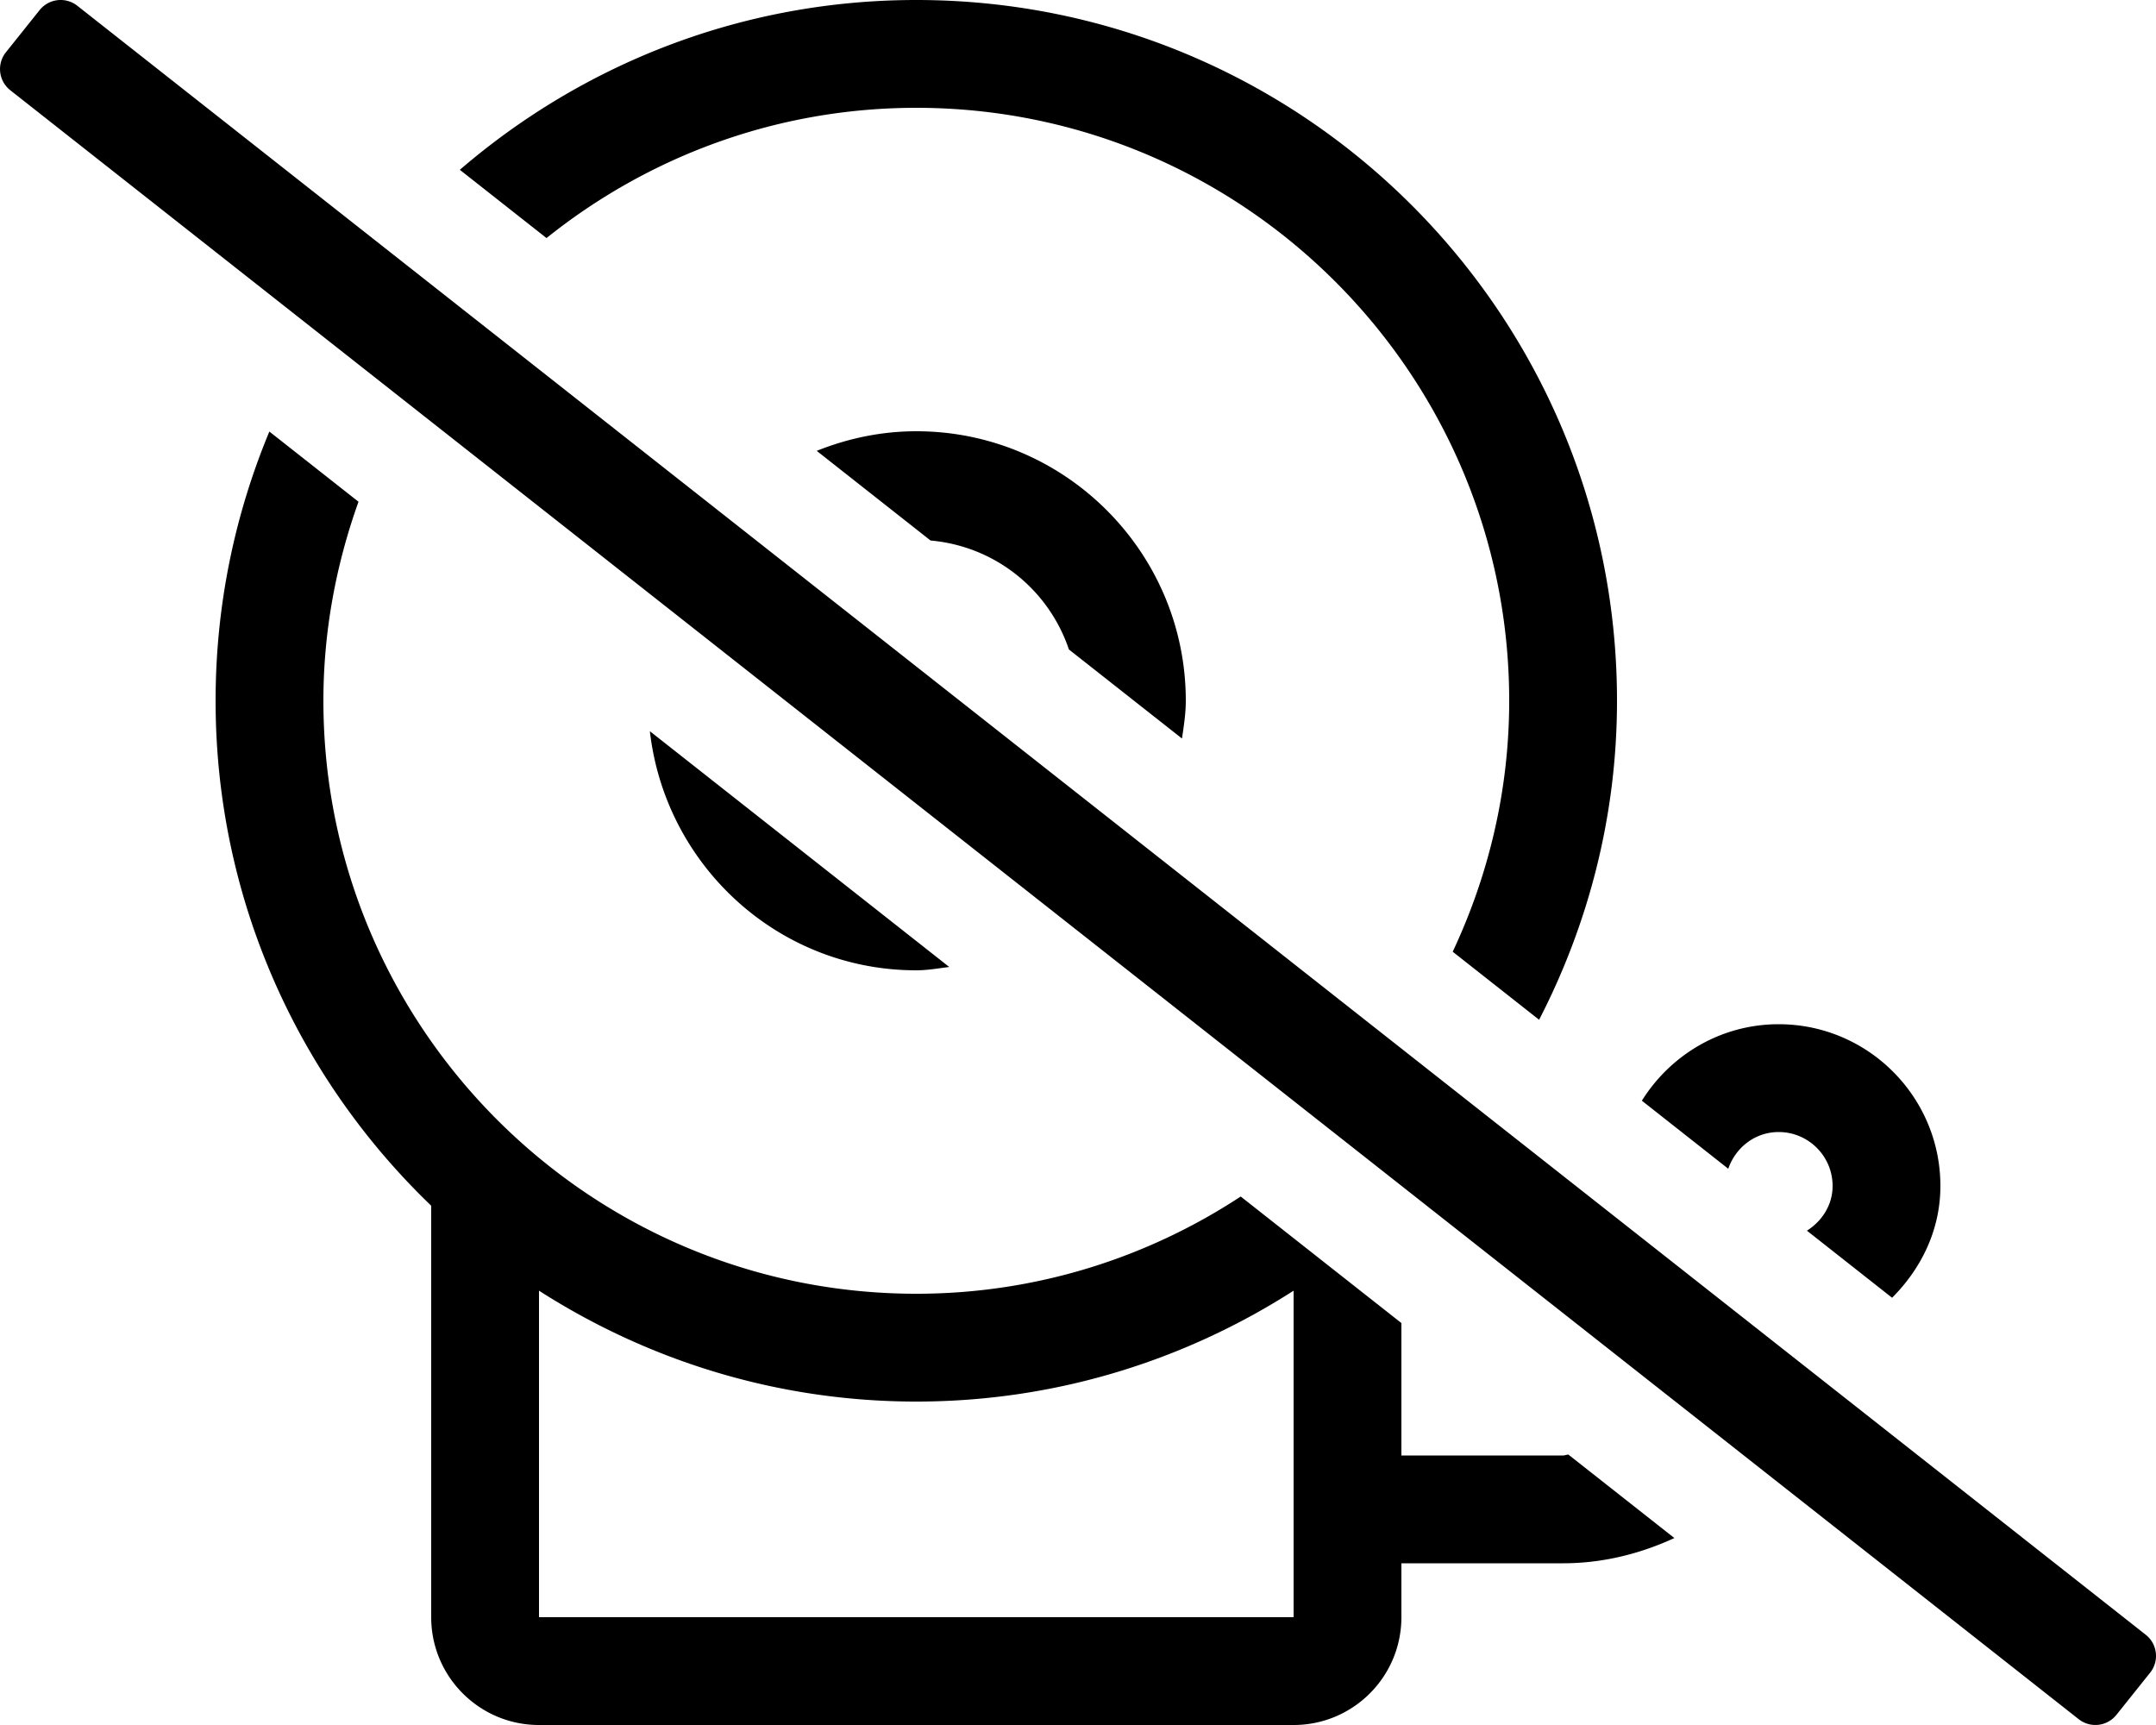 <svg xmlns="http://www.w3.org/2000/svg" viewBox="0 0 640 512"><path d="M637 485.25L23 1.75A7.995 7.995 0 0 0 11.76 3l-10 12.51a7.995 7.995 0 0 0 1.25 11.24l614 483.49a7.995 7.995 0 0 0 11.24-1.25l10-12.51c2.76-3.44 2.2-8.47-1.25-11.23zM528 336c8.81 0 16 7.17 16 16 0 5.68-3.15 10.44-7.62 13.28l25.28 19.91c8.6-8.61 14.34-20.05 14.34-33.19 0-26.47-21.53-48-48-48-17.16 0-32.13 9.12-40.62 22.7l25.65 20.2c2.16-6.3 7.96-10.9 14.97-10.9zM272 32c97.05 0 176 78.95 176 176 0 26.64-6.12 51.83-16.77 74.48l25.65 20.2C471.52 274.27 480 242.18 480 208 480 93.13 386.87 0 272 0c-51.81 0-99.08 19.06-135.5 50.4l25.73 20.26C192.36 46.53 230.49 32 272 32zm9.78 255.01l-88.87-69.98C197.47 256.85 230.98 288 272 288c3.35 0 6.54-.59 9.78-.99zm-39.34-153.19l33.79 26.61c19.26 1.71 35.11 14.65 41.07 32.34l33.57 26.43c.53-3.69 1.13-7.37 1.13-11.2 0-44.11-35.89-80-80-80-10.46 0-20.4 2.15-29.56 5.82zM464 432h-48v-39.3l-47.7-37.56C340.6 373.33 307.54 384 272 384c-97.05 0-176-78.95-176-176 0-20.75 3.8-40.58 10.42-59.08l-26.46-20.83C69.71 152.7 64 179.68 64 208c0 58.93 24.62 112.03 64 149.87V480c0 17.67 14.33 32 32 32h224c17.67 0 32-14.33 32-32v-16h48c11.85 0 22.94-2.85 33.03-7.49l-31.46-24.77c-.55.01-1.02.26-1.57.26zm-80 0v48H160v-96.91C192.35 403.82 230.72 416 272 416s79.65-12.18 112-32.91V432z"/></svg>
<!--
Font Awesome Pro 5.5.0 by @fontawesome - https://fontawesome.com
License - https://fontawesome.com/license (Commercial License)
-->